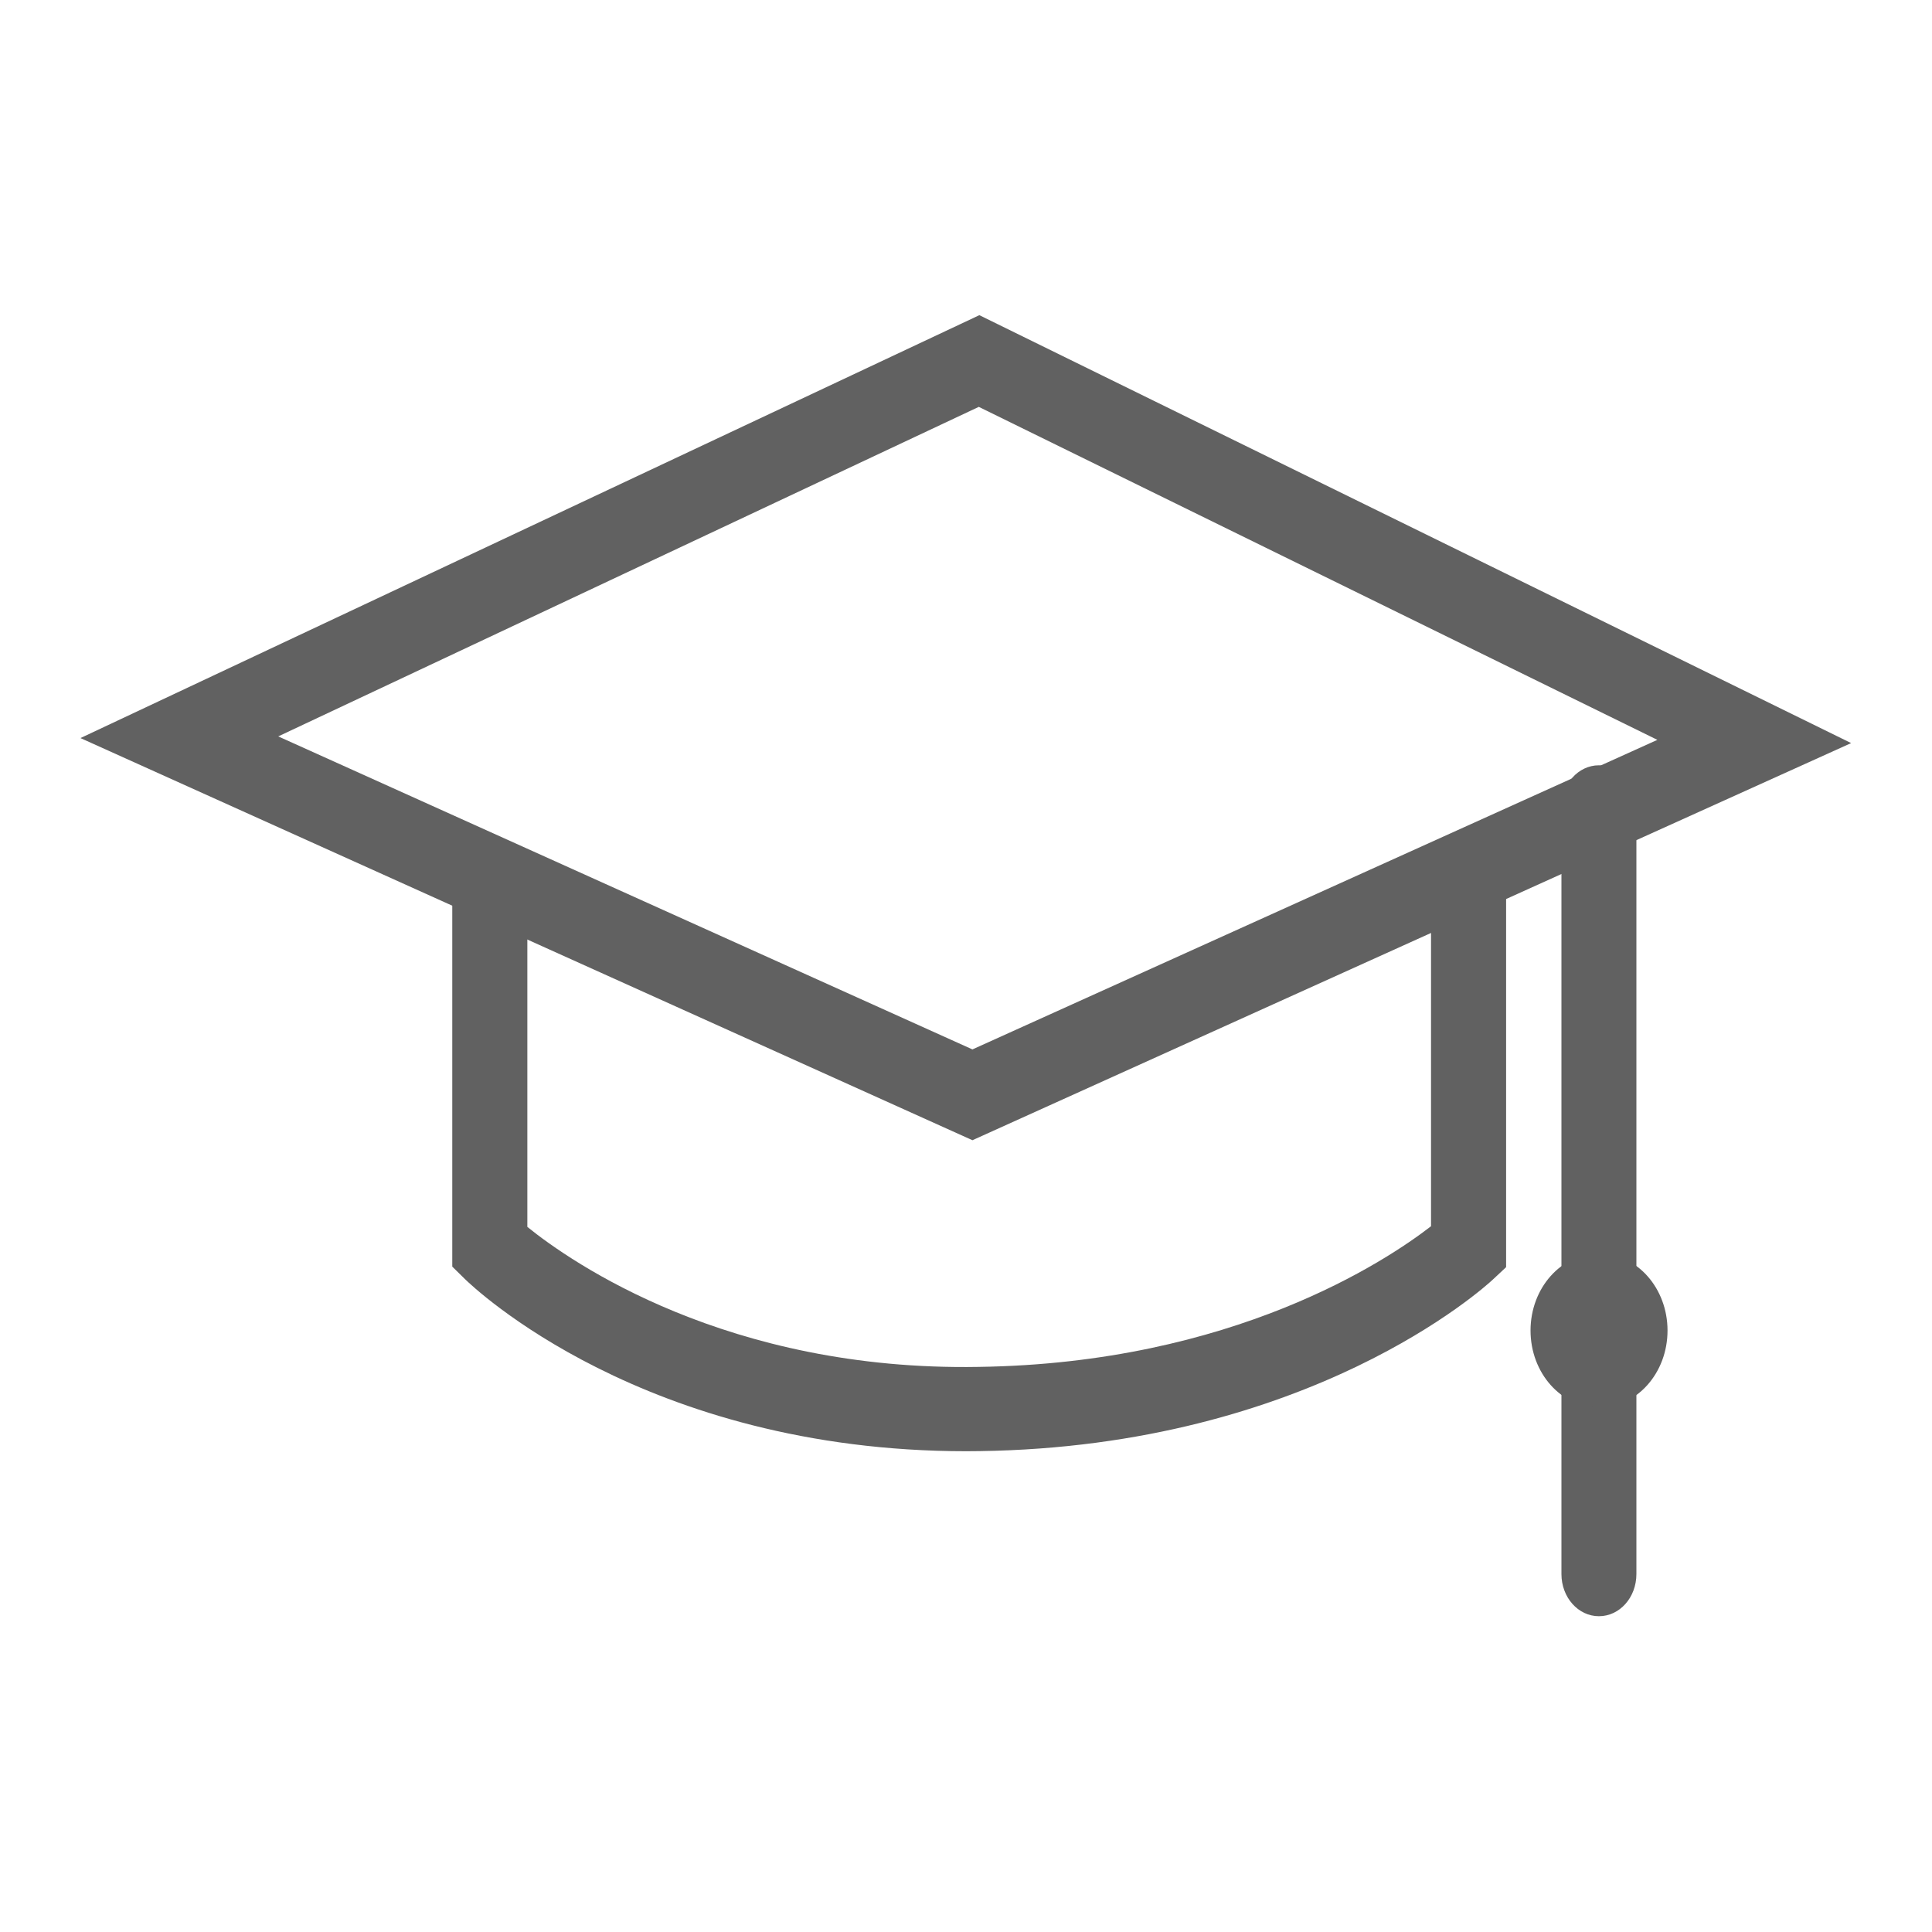 <?xml version="1.0" encoding="UTF-8"?>
<svg enable-background="new 0 0 24 24" version="1.1" viewBox="0 0 24 24" xml:space="preserve" xmlns="http://www.w3.org/2000/svg">
<g transform="matrix(1.222 0 0 1.222 -3.966 -5.319)"><g transform="matrix(1.134 0 0 1.134 -.544 -1.013)" fill="#616161">
	
		<path d="m12.059 14.953-7.996-3.605 8.058-3.791 7.815 3.836zm-6.223-3.62 6.223 2.806 6.14-2.775-6.083-2.985z"/>
	
	
		<path d="m12.005 17.741c-2.894 0-4.429-1.479-4.494-1.542l-0.115-0.113v-3.451h0.673v3.095c0.393 0.318 1.796 1.295 4.046 1.255 2.278-0.032 3.656-0.952 4.055-1.261v-3.09h0.673v3.457l-0.122 0.114c-0.066 0.061-1.637 1.494-4.598 1.535-0.039 1e-3 -0.079 1e-3 -0.118 1e-3z"/>
	
	
		<path d="m17.675 19.22c-0.186 0-0.336-0.169-0.336-0.378v-6.872c0-0.209 0.15-0.378 0.336-0.378s0.336 0.169 0.336 0.378v6.872c0 0.21-0.15 0.378-0.336 0.378z"/>
	
	
		<ellipse cx="17.676" cy="16.659" rx=".614" ry=".69"/>
	
</g></g>
</svg>

